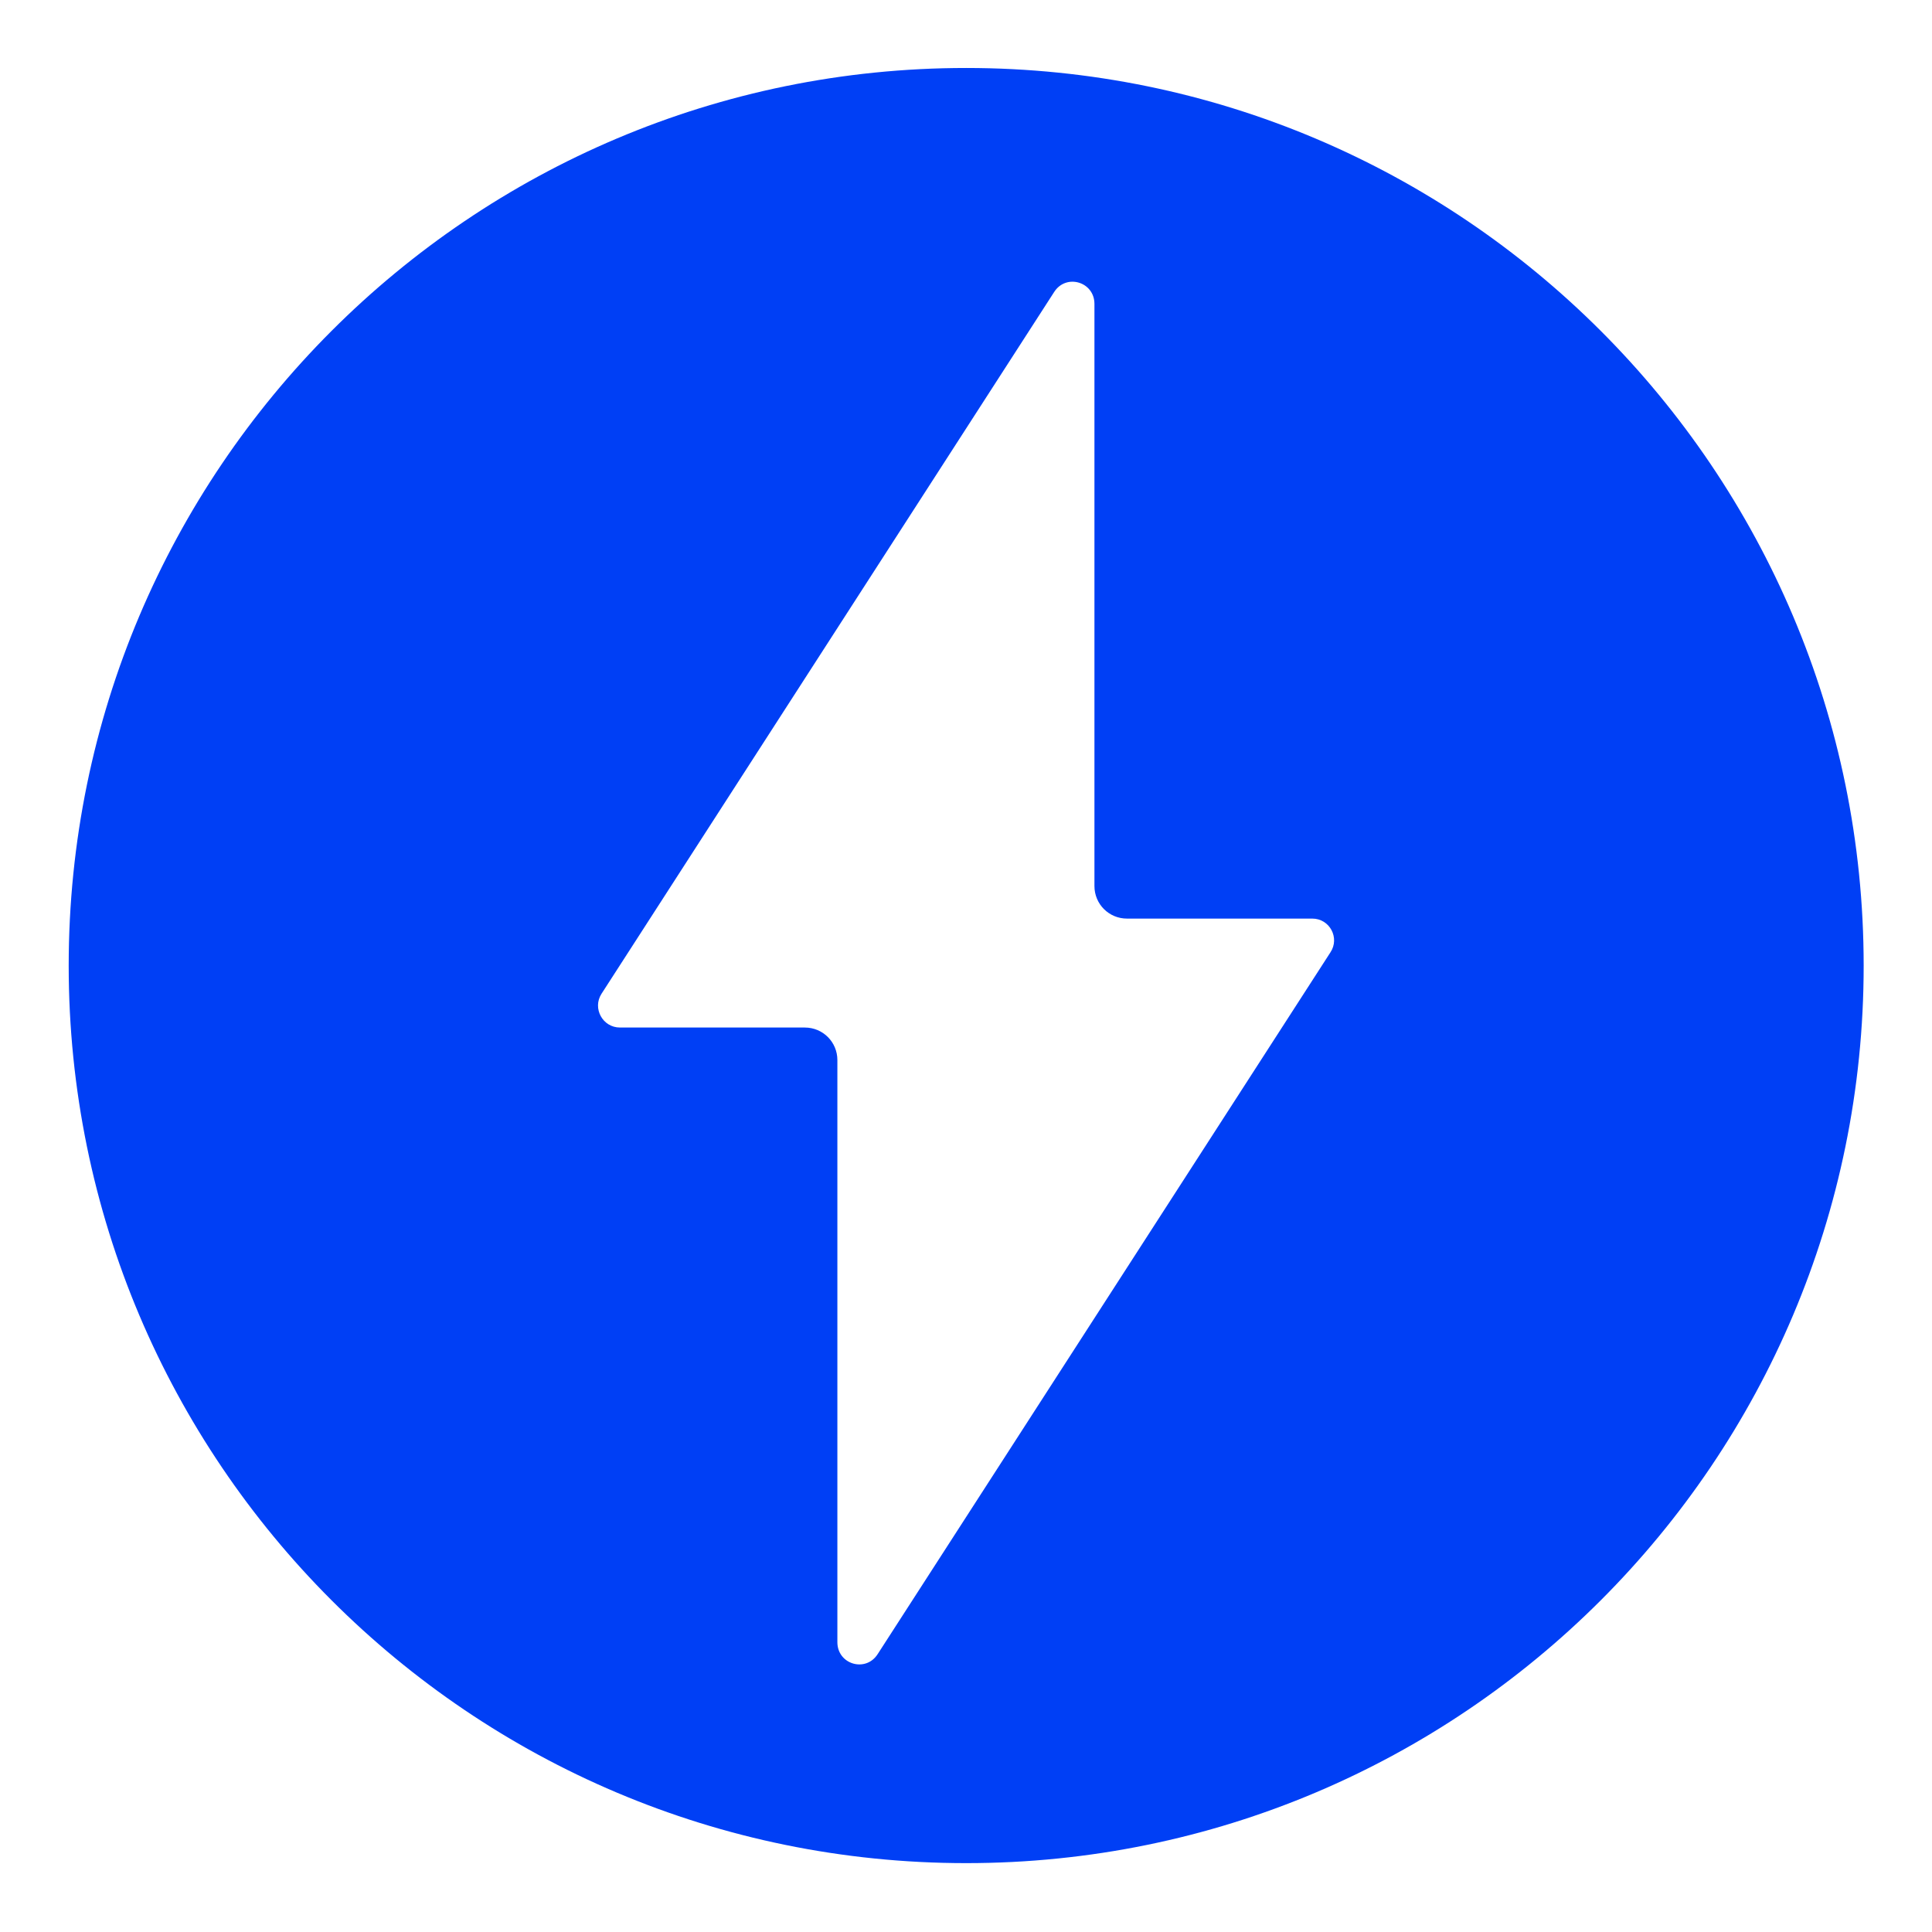 <svg xmlns="http://www.w3.org/2000/svg" version="1.1" xmlns:xlink="http://www.w3.org/1999/xlink" xmlns:svgjs="http://svgjs.dev/svgjs" width="1080" height="1080"><svg version="1.1" id="SvgjsSvg1001" xmlns="http://www.w3.org/2000/svg" xmlns:xlink="http://www.w3.org/1999/xlink" x="0px" y="0px" viewBox="0 0 1080 1080" style="enable-background:new 0 0 1080 1080;" xml:space="preserve">
<style type="text/css">
	.st0{fill:#003FF5;}
</style>
<path class="st0" d="M540.1,38C263,38,38.4,262.7,38.4,539.8s224.6,501.7,501.7,501.7s501.7-224.6,501.7-501.7S817.2,38,540.1,38z
	 M743.7,532.4L490.6,924.7c-6.7,10.4-22.5,5.7-22.5-6.7V592.6c0-10.1-8.1-18.2-18.2-18.2H346.6c-9.8,0-15.5-10.8-10.4-18.8
	l253.1-392.4c6.7-10.4,22.5-5.7,22.5,6.7v325.4c0,10.1,8.1,18.2,18.2,18.2h103.6C743.3,513.5,749.1,524.3,743.7,532.4z"></path>
</svg><style>@media (prefers-color-scheme: light) { :root { filter: none; } }
@media (prefers-color-scheme: dark) { :root { filter: none; } }
</style></svg>